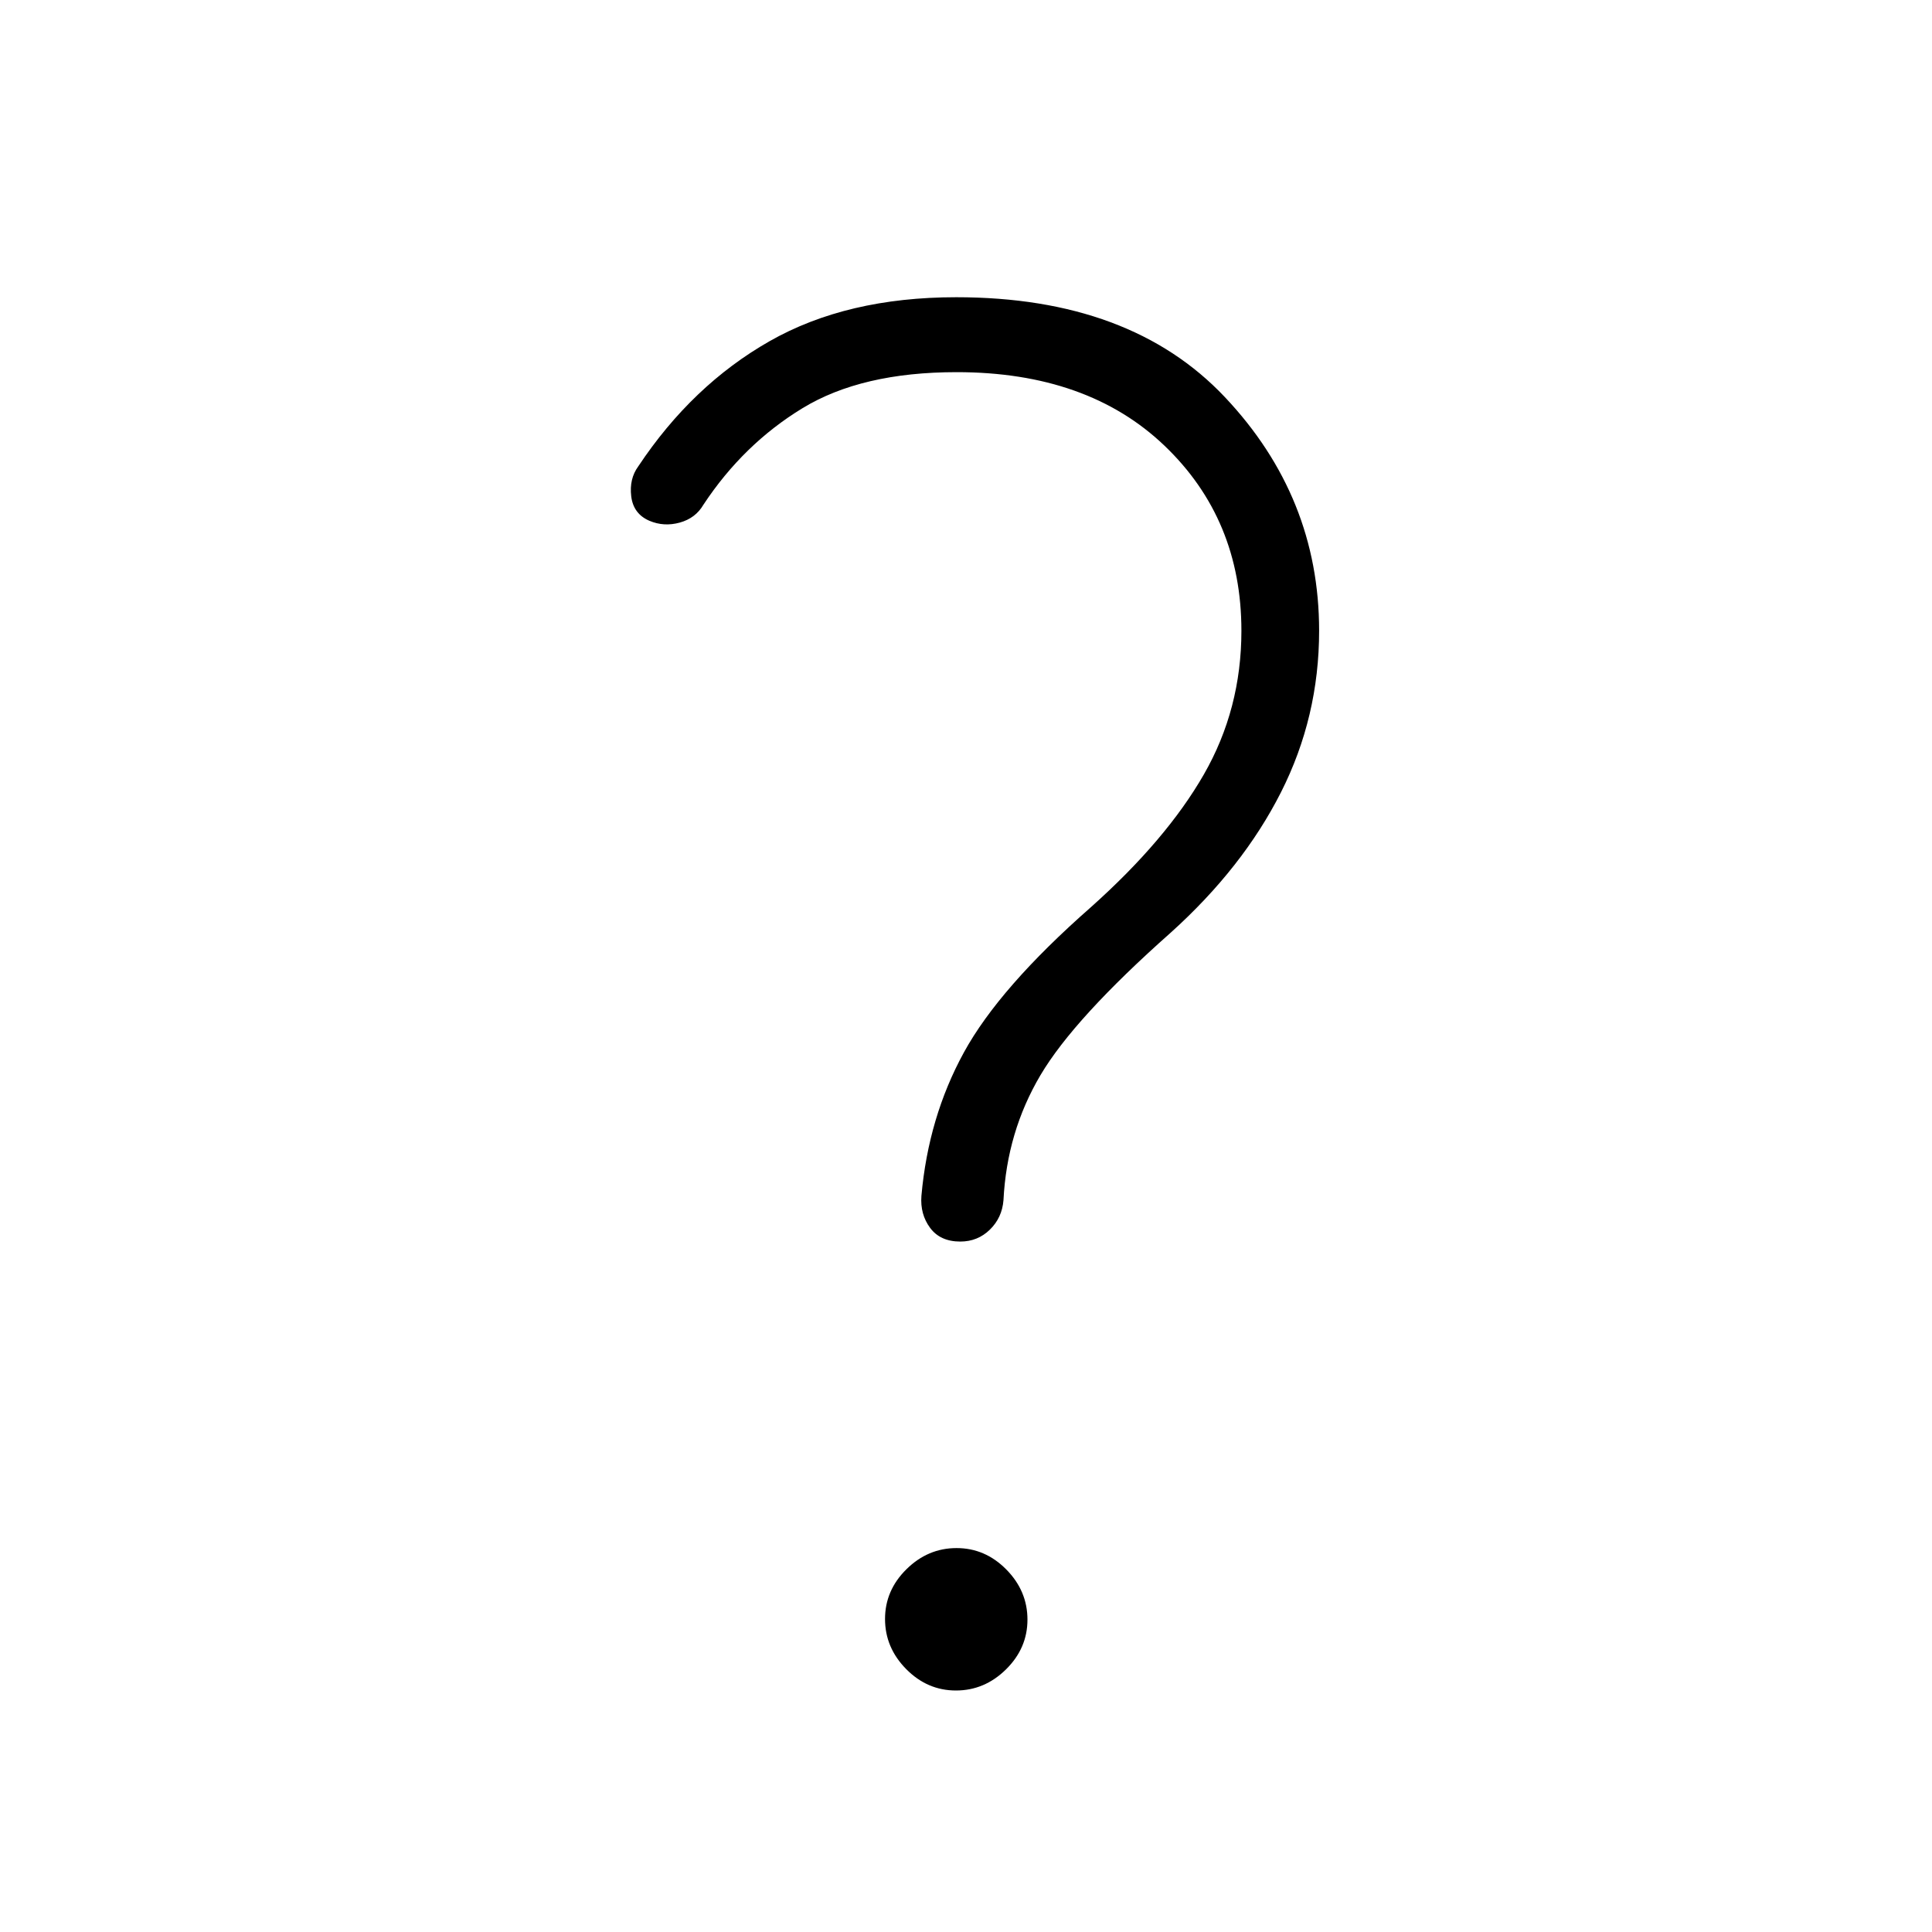 <svg xmlns="http://www.w3.org/2000/svg" width="48" height="48" viewBox="0 -960 960 960"><path d="M477.154-343.077q-9.923 0-14.962-6.769-5.038-6.769-4.346-15.923 3.462-39.077 21.115-71.308 17.654-32.231 63.193-72.231 37.384-33.384 56.038-65.884 18.654-32.5 18.654-71.356 0-55.452-38.221-91.99-38.221-36.539-103.291-36.539-47.18 0-76.567 17.899-29.387 17.898-49.228 47.947-3.909 6.724-11.763 8.901-7.853 2.176-15.109-.901-7.975-3.461-9.013-12.154-1.039-8.692 3.488-14.864 26.781-40.29 65.188-62.174 38.407-21.885 92.824-21.885 86.623 0 133.465 49.615 46.843 49.615 46.843 116.097 0 42.827-18.962 80.288-18.961 37.462-54.731 69.693-48.076 42.632-64.769 70.854-16.692 28.222-18.384 62.146-.693 8.692-6.752 14.615-6.06 5.923-14.71 5.923ZM475.004-120q-14.235 0-24.735-10.65-10.5-10.649-10.5-24.884 0-14.235 10.65-24.735t24.885-10.5q14.235 0 24.735 10.649 10.5 10.65 10.5 24.885 0 14.235-10.65 24.735T475.004-120Z"/></svg>